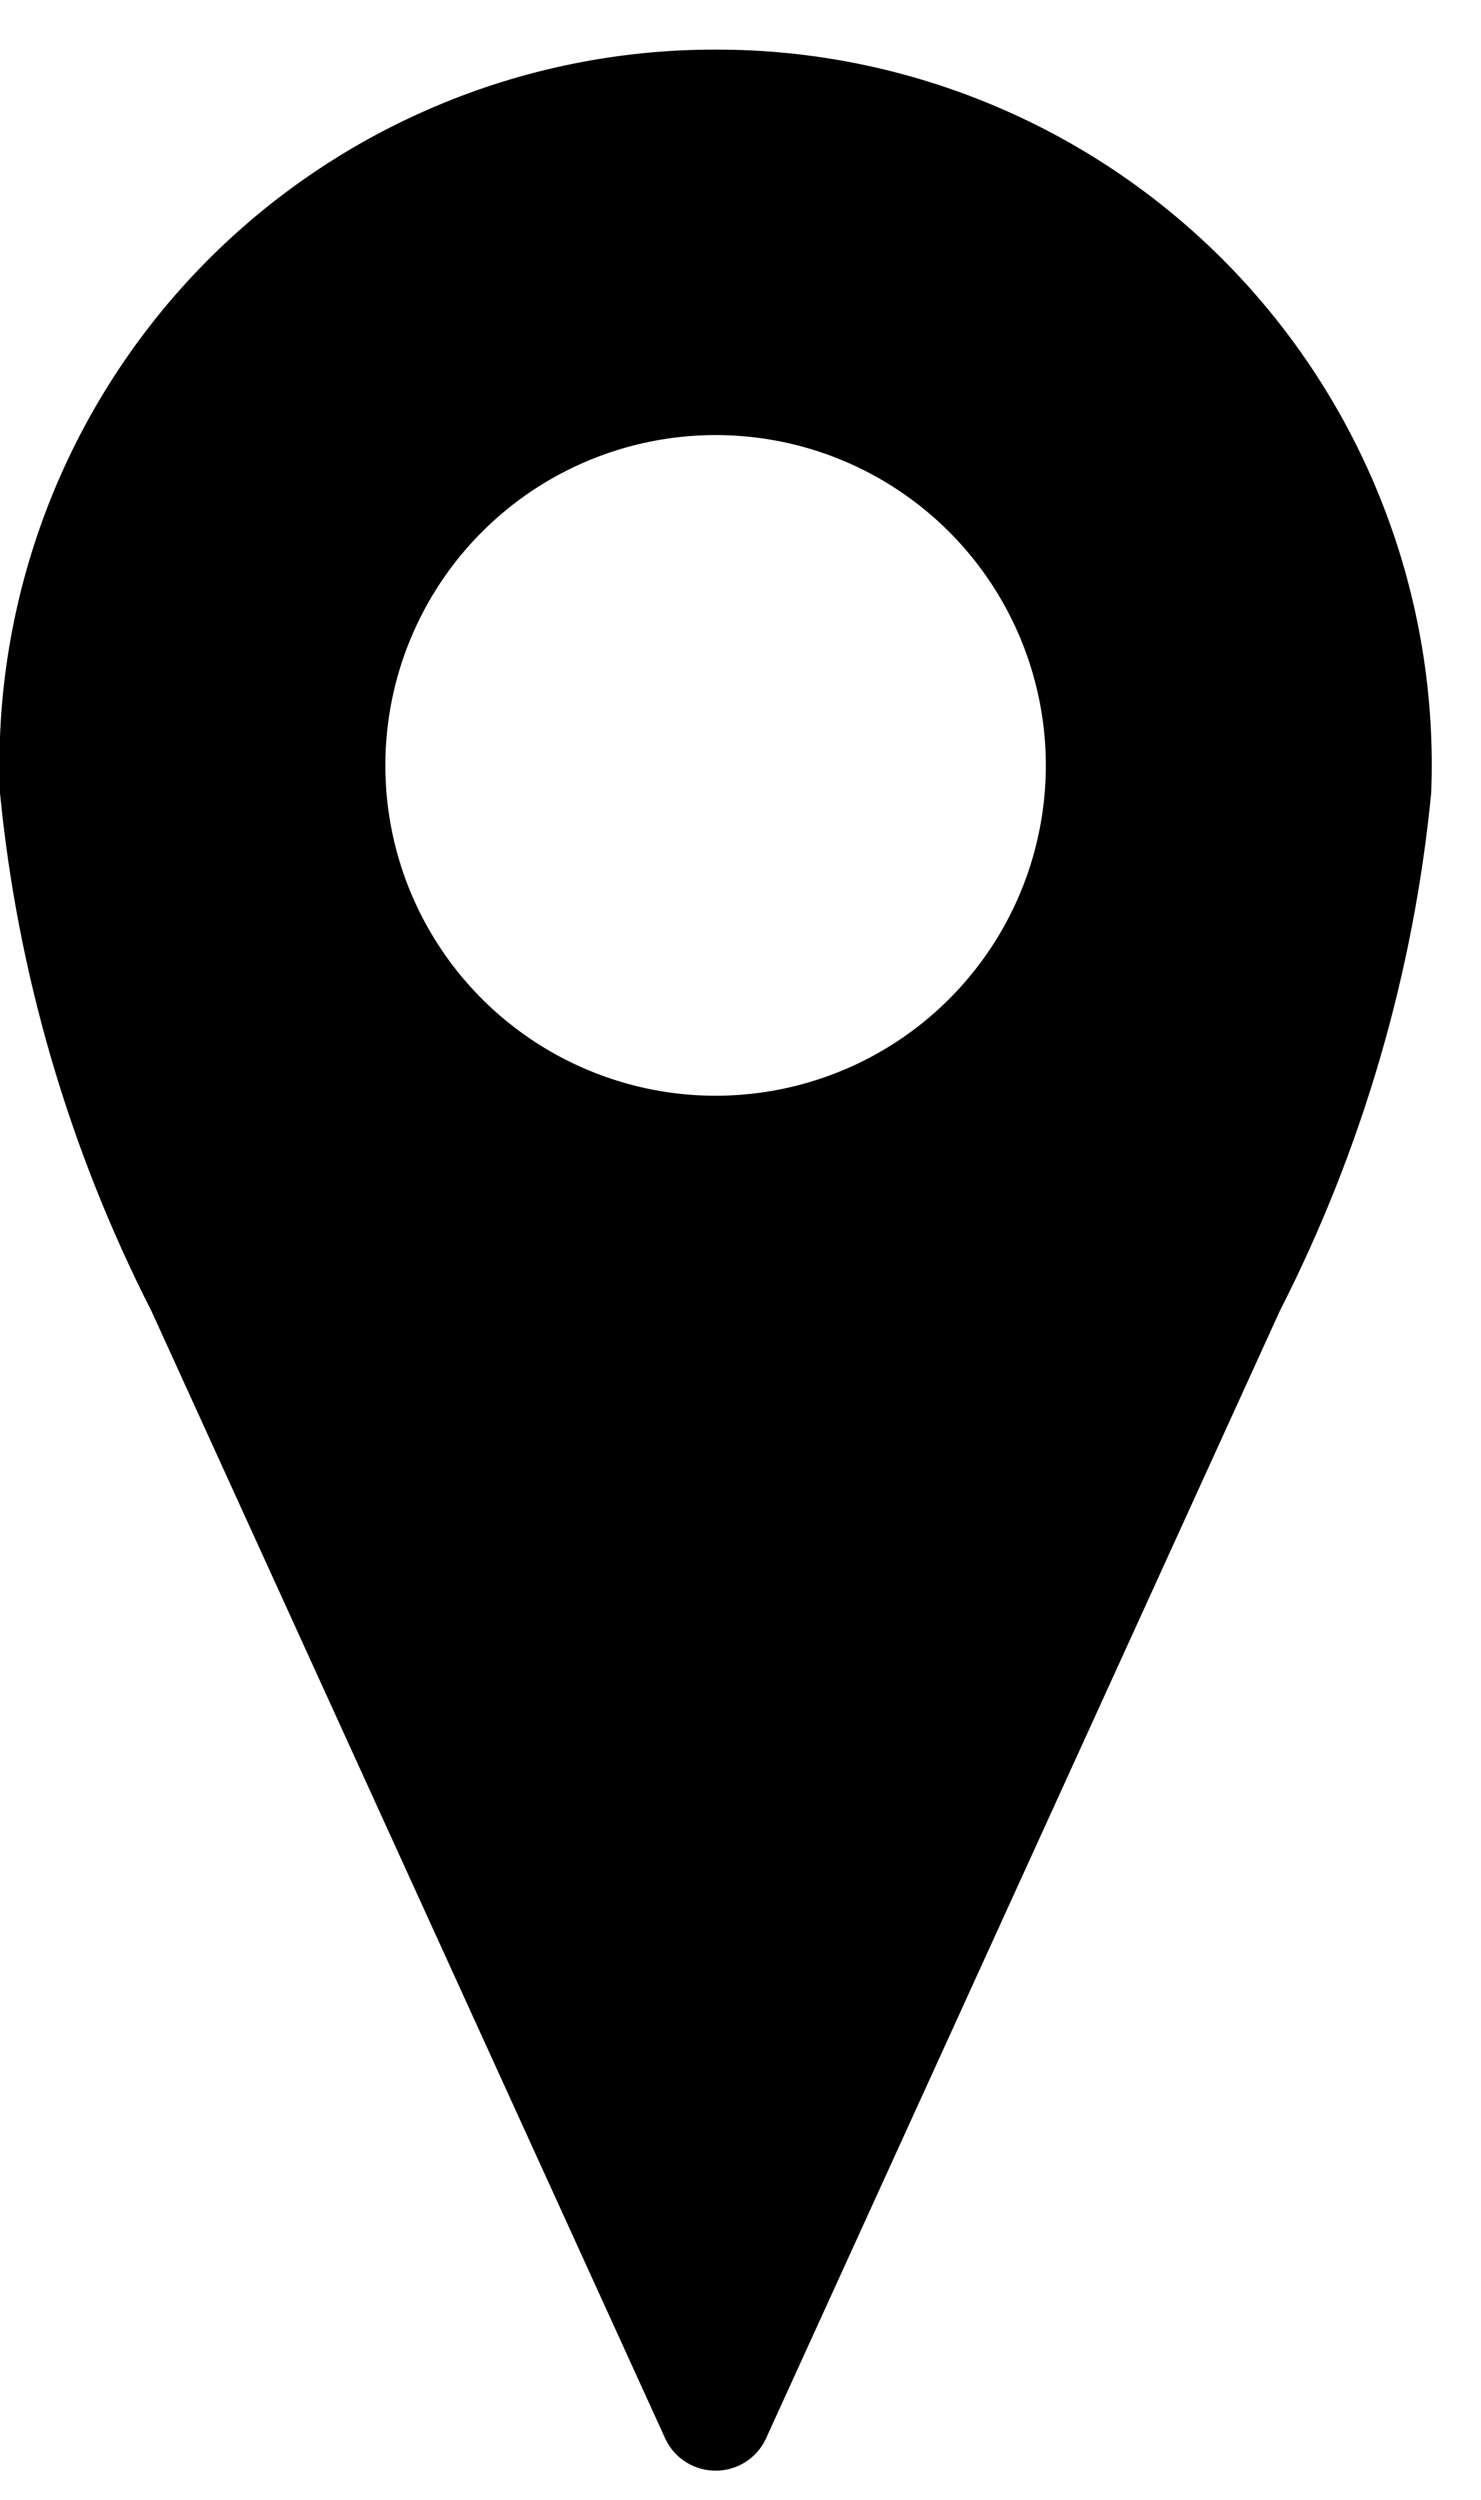 <svg width="16" height="27" viewBox="0 0 16 27" fill="none" xmlns="http://www.w3.org/2000/svg">
<path d="M7.731 0.536C6.69 0.534 5.659 0.743 4.701 1.15C3.743 1.556 2.876 2.152 2.154 2.902C1.432 3.652 0.869 4.54 0.499 5.513C0.129 6.486 -0.041 7.524 4.04054e-06 8.564C0.19 10.514 0.745 12.412 1.635 14.158L7.192 26.349C7.241 26.45 7.318 26.535 7.413 26.594C7.509 26.654 7.619 26.685 7.731 26.685C7.843 26.685 7.953 26.654 8.049 26.594C8.144 26.535 8.221 26.45 8.27 26.349L13.827 14.158C14.717 12.412 15.272 10.514 15.462 8.564C15.503 7.524 15.333 6.486 14.963 5.513C14.593 4.54 14.03 3.652 13.308 2.902C12.585 2.152 11.719 1.556 10.761 1.15C9.803 0.743 8.772 0.534 7.731 0.536ZM7.731 4.699C8.437 4.699 9.127 4.908 9.713 5.3C10.3 5.692 10.757 6.25 11.027 6.902C11.297 7.554 11.368 8.271 11.23 8.963C11.093 9.655 10.753 10.291 10.254 10.79C9.755 11.289 9.119 11.629 8.427 11.766C7.735 11.904 7.018 11.833 6.366 11.563C5.714 11.293 5.156 10.836 4.764 10.249C4.372 9.663 4.163 8.973 4.163 8.267C4.163 7.321 4.539 6.413 5.208 5.744C5.877 5.075 6.785 4.699 7.731 4.699Z" fill="black"/>
</svg>
